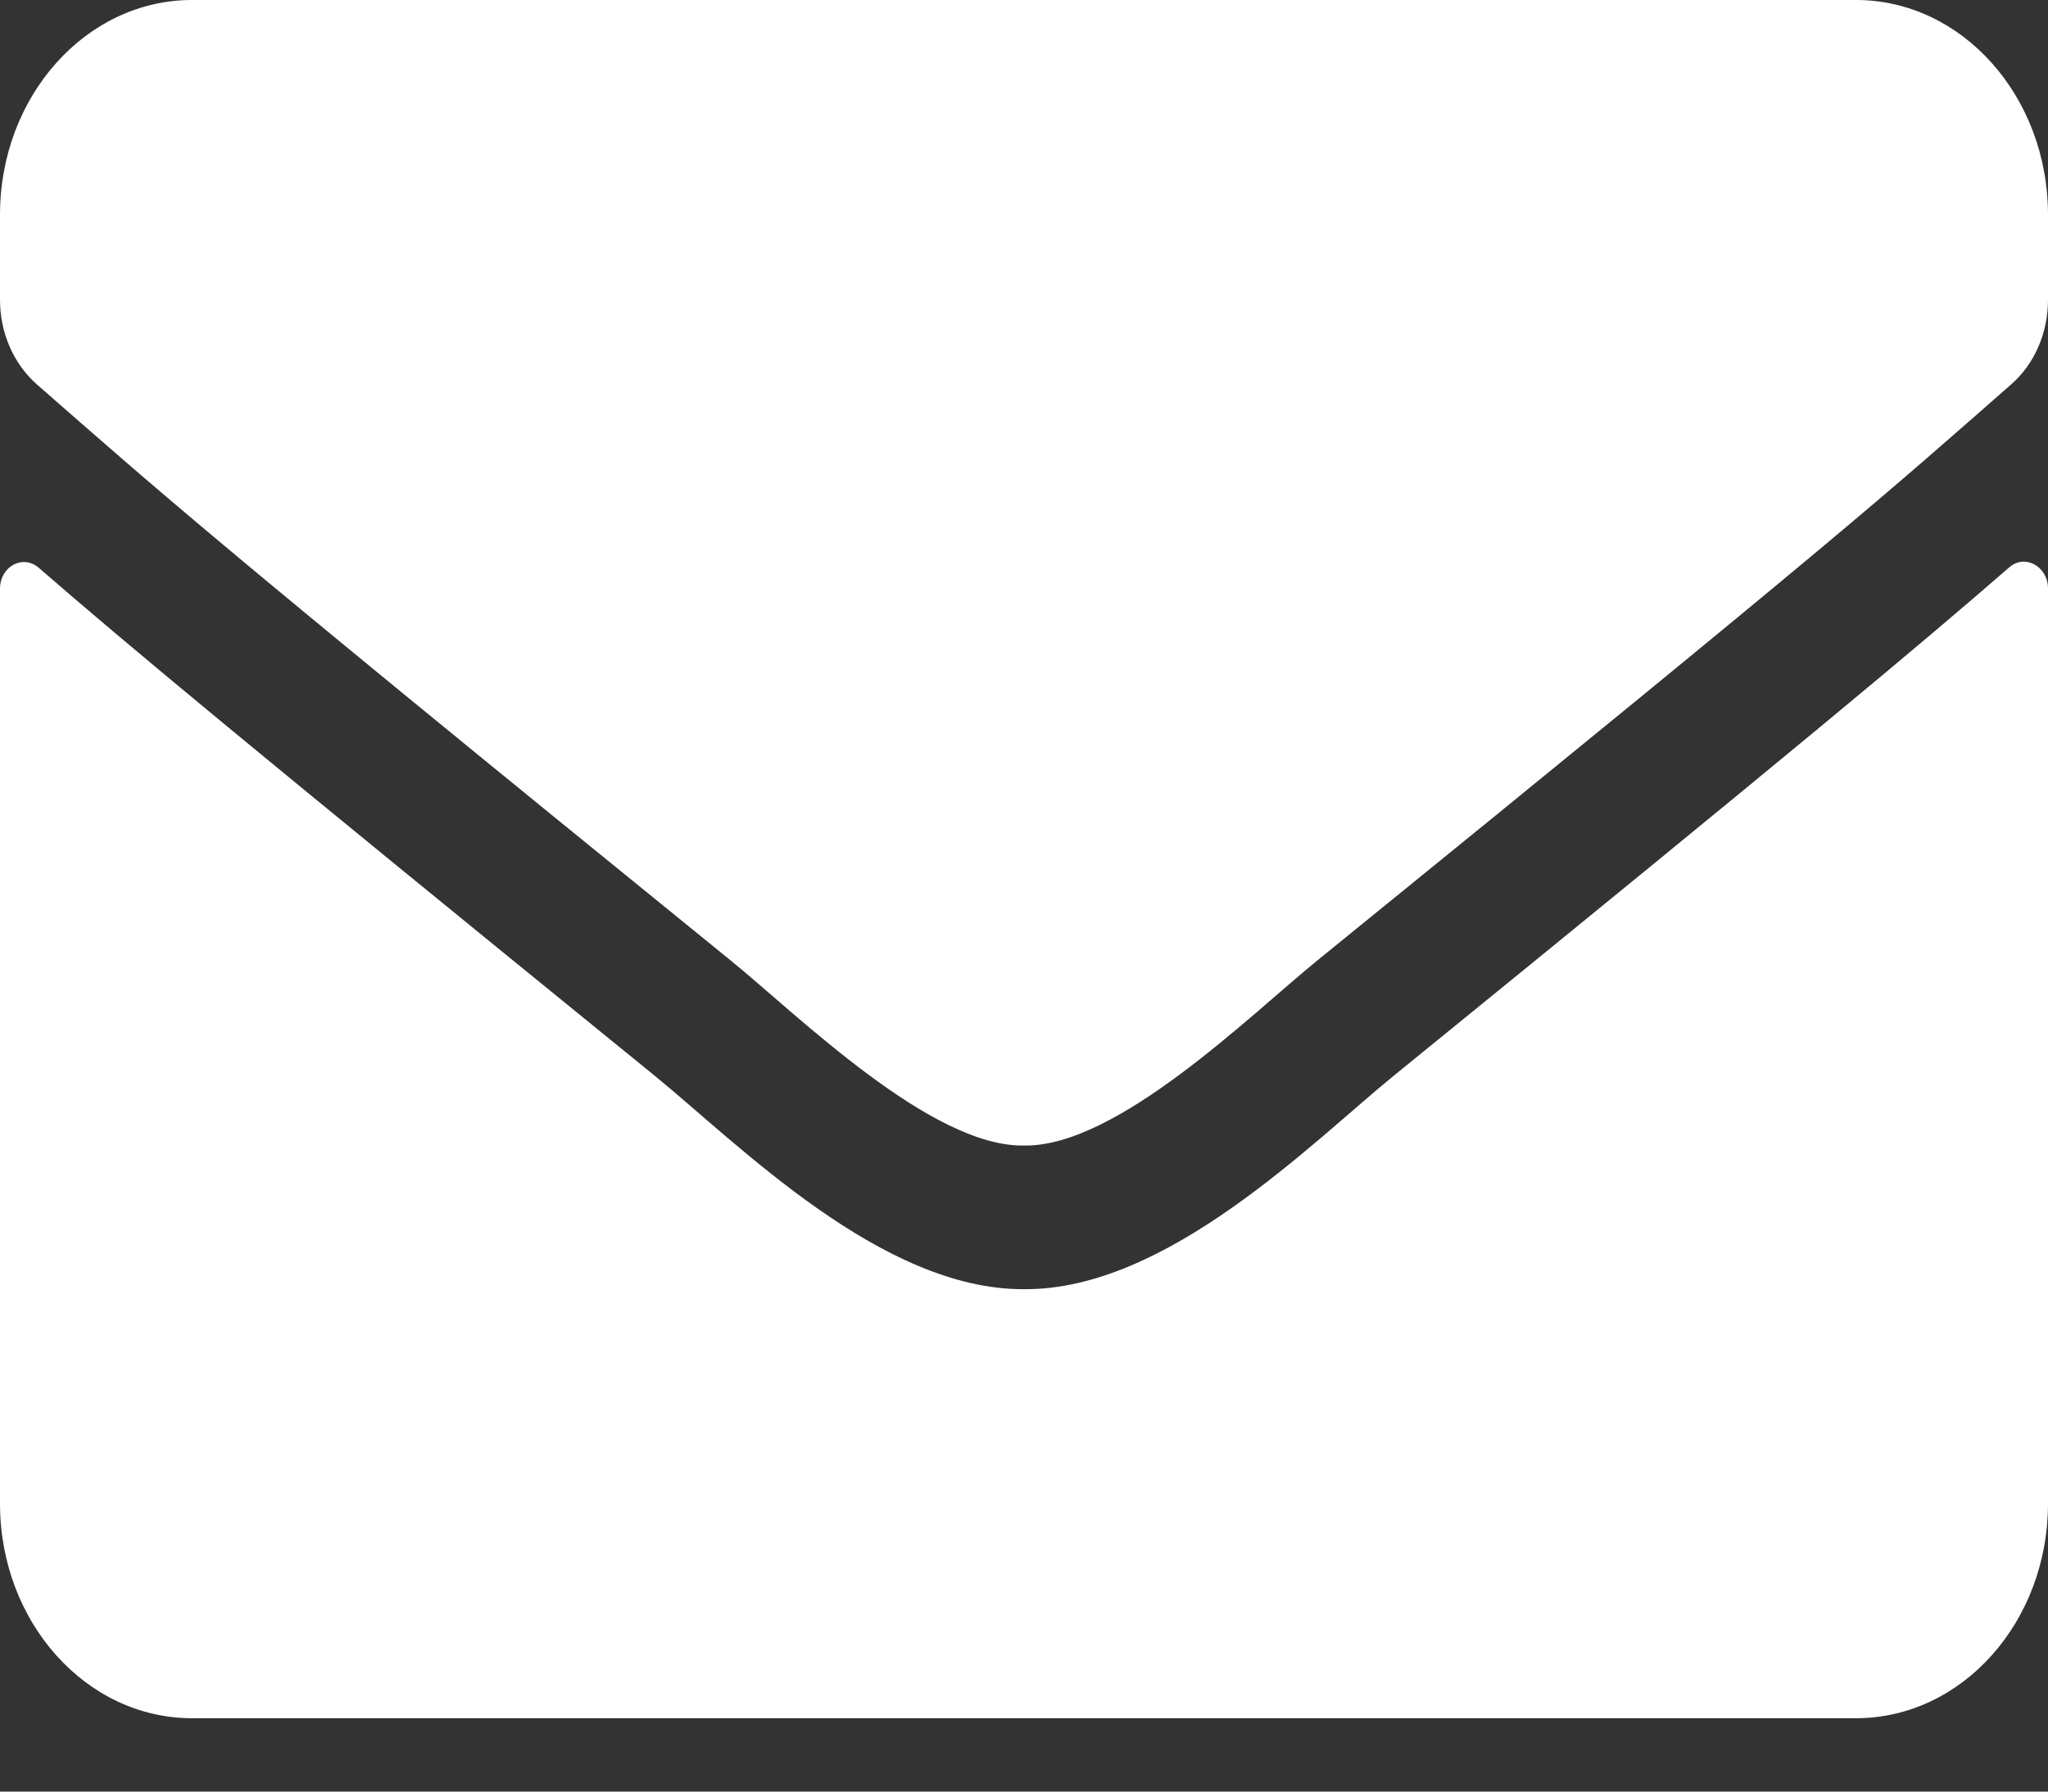 <svg width="24" height="21" viewBox="0 0 24 21" fill="none" xmlns="http://www.w3.org/2000/svg">
<rect x="0" y="0" width="24" height="21" fill="#333333" stroke="none"/>
<path d="M23.545 6.651C23.728 6.488 24 6.64 24 6.897V17.623C24 19.013 22.992 20.14 21.75 20.14H2.25C1.008 20.14 0 19.013 0 17.623V6.902C0 6.64 0.267 6.493 0.455 6.656C1.505 7.568 2.897 8.727 7.678 12.614C8.667 13.422 10.336 15.121 12 15.111C13.673 15.126 15.375 13.39 16.327 12.614C21.108 8.727 22.495 7.563 23.545 6.651ZM12 13.427C13.088 13.448 14.653 11.895 15.441 11.255C21.661 6.205 22.134 5.764 23.569 4.505C23.841 4.269 24 3.902 24 3.514V2.518C24 1.128 22.992 0 21.75 0H2.25C1.008 0 0 1.128 0 2.518V3.514C0 3.902 0.159 4.264 0.431 4.505C1.866 5.759 2.339 6.205 8.559 11.255C9.347 11.895 10.912 13.448 12 13.427Z" fill="white"/>
</svg>
